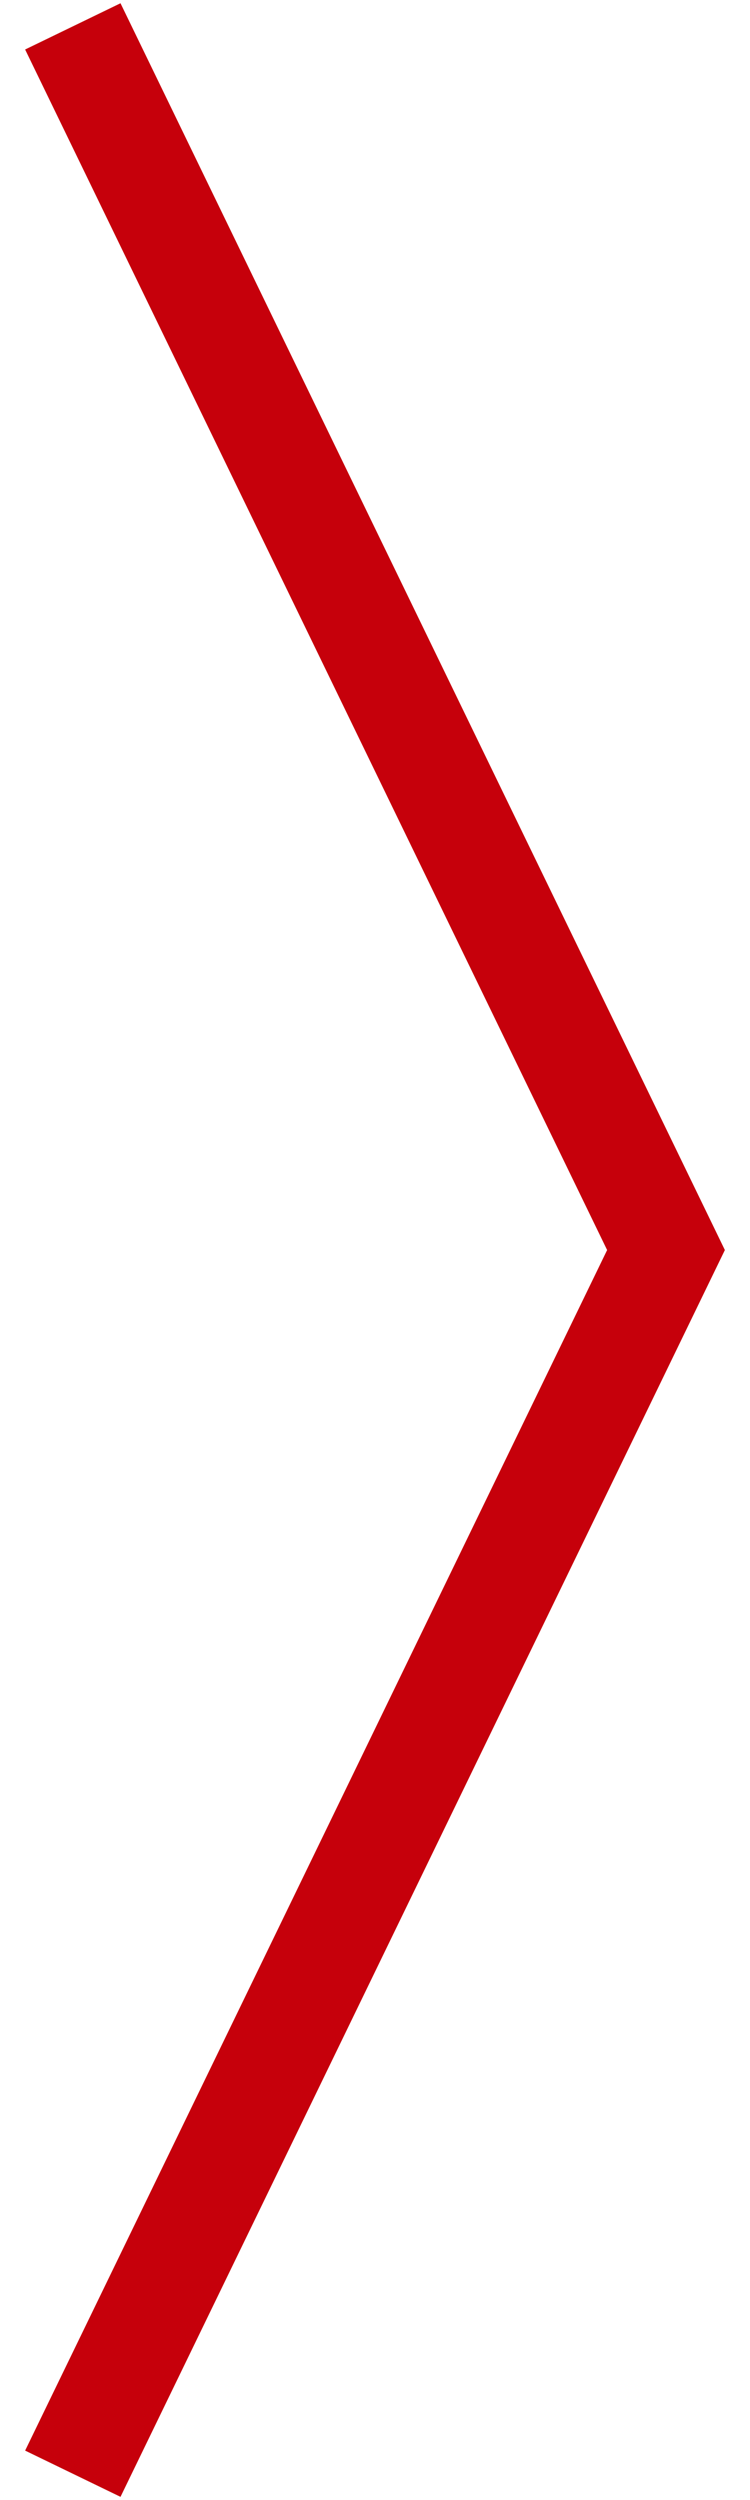 <?xml version="1.0" encoding="UTF-8"?><svg id="a" xmlns="http://www.w3.org/2000/svg" viewBox="0 0 6 20"><polygon points=".964 19.974 .201 19.604 4.857 10 .201 .396 .964 .026 5.799 10 .964 19.974" style="fill:#c6000b;"/></svg>